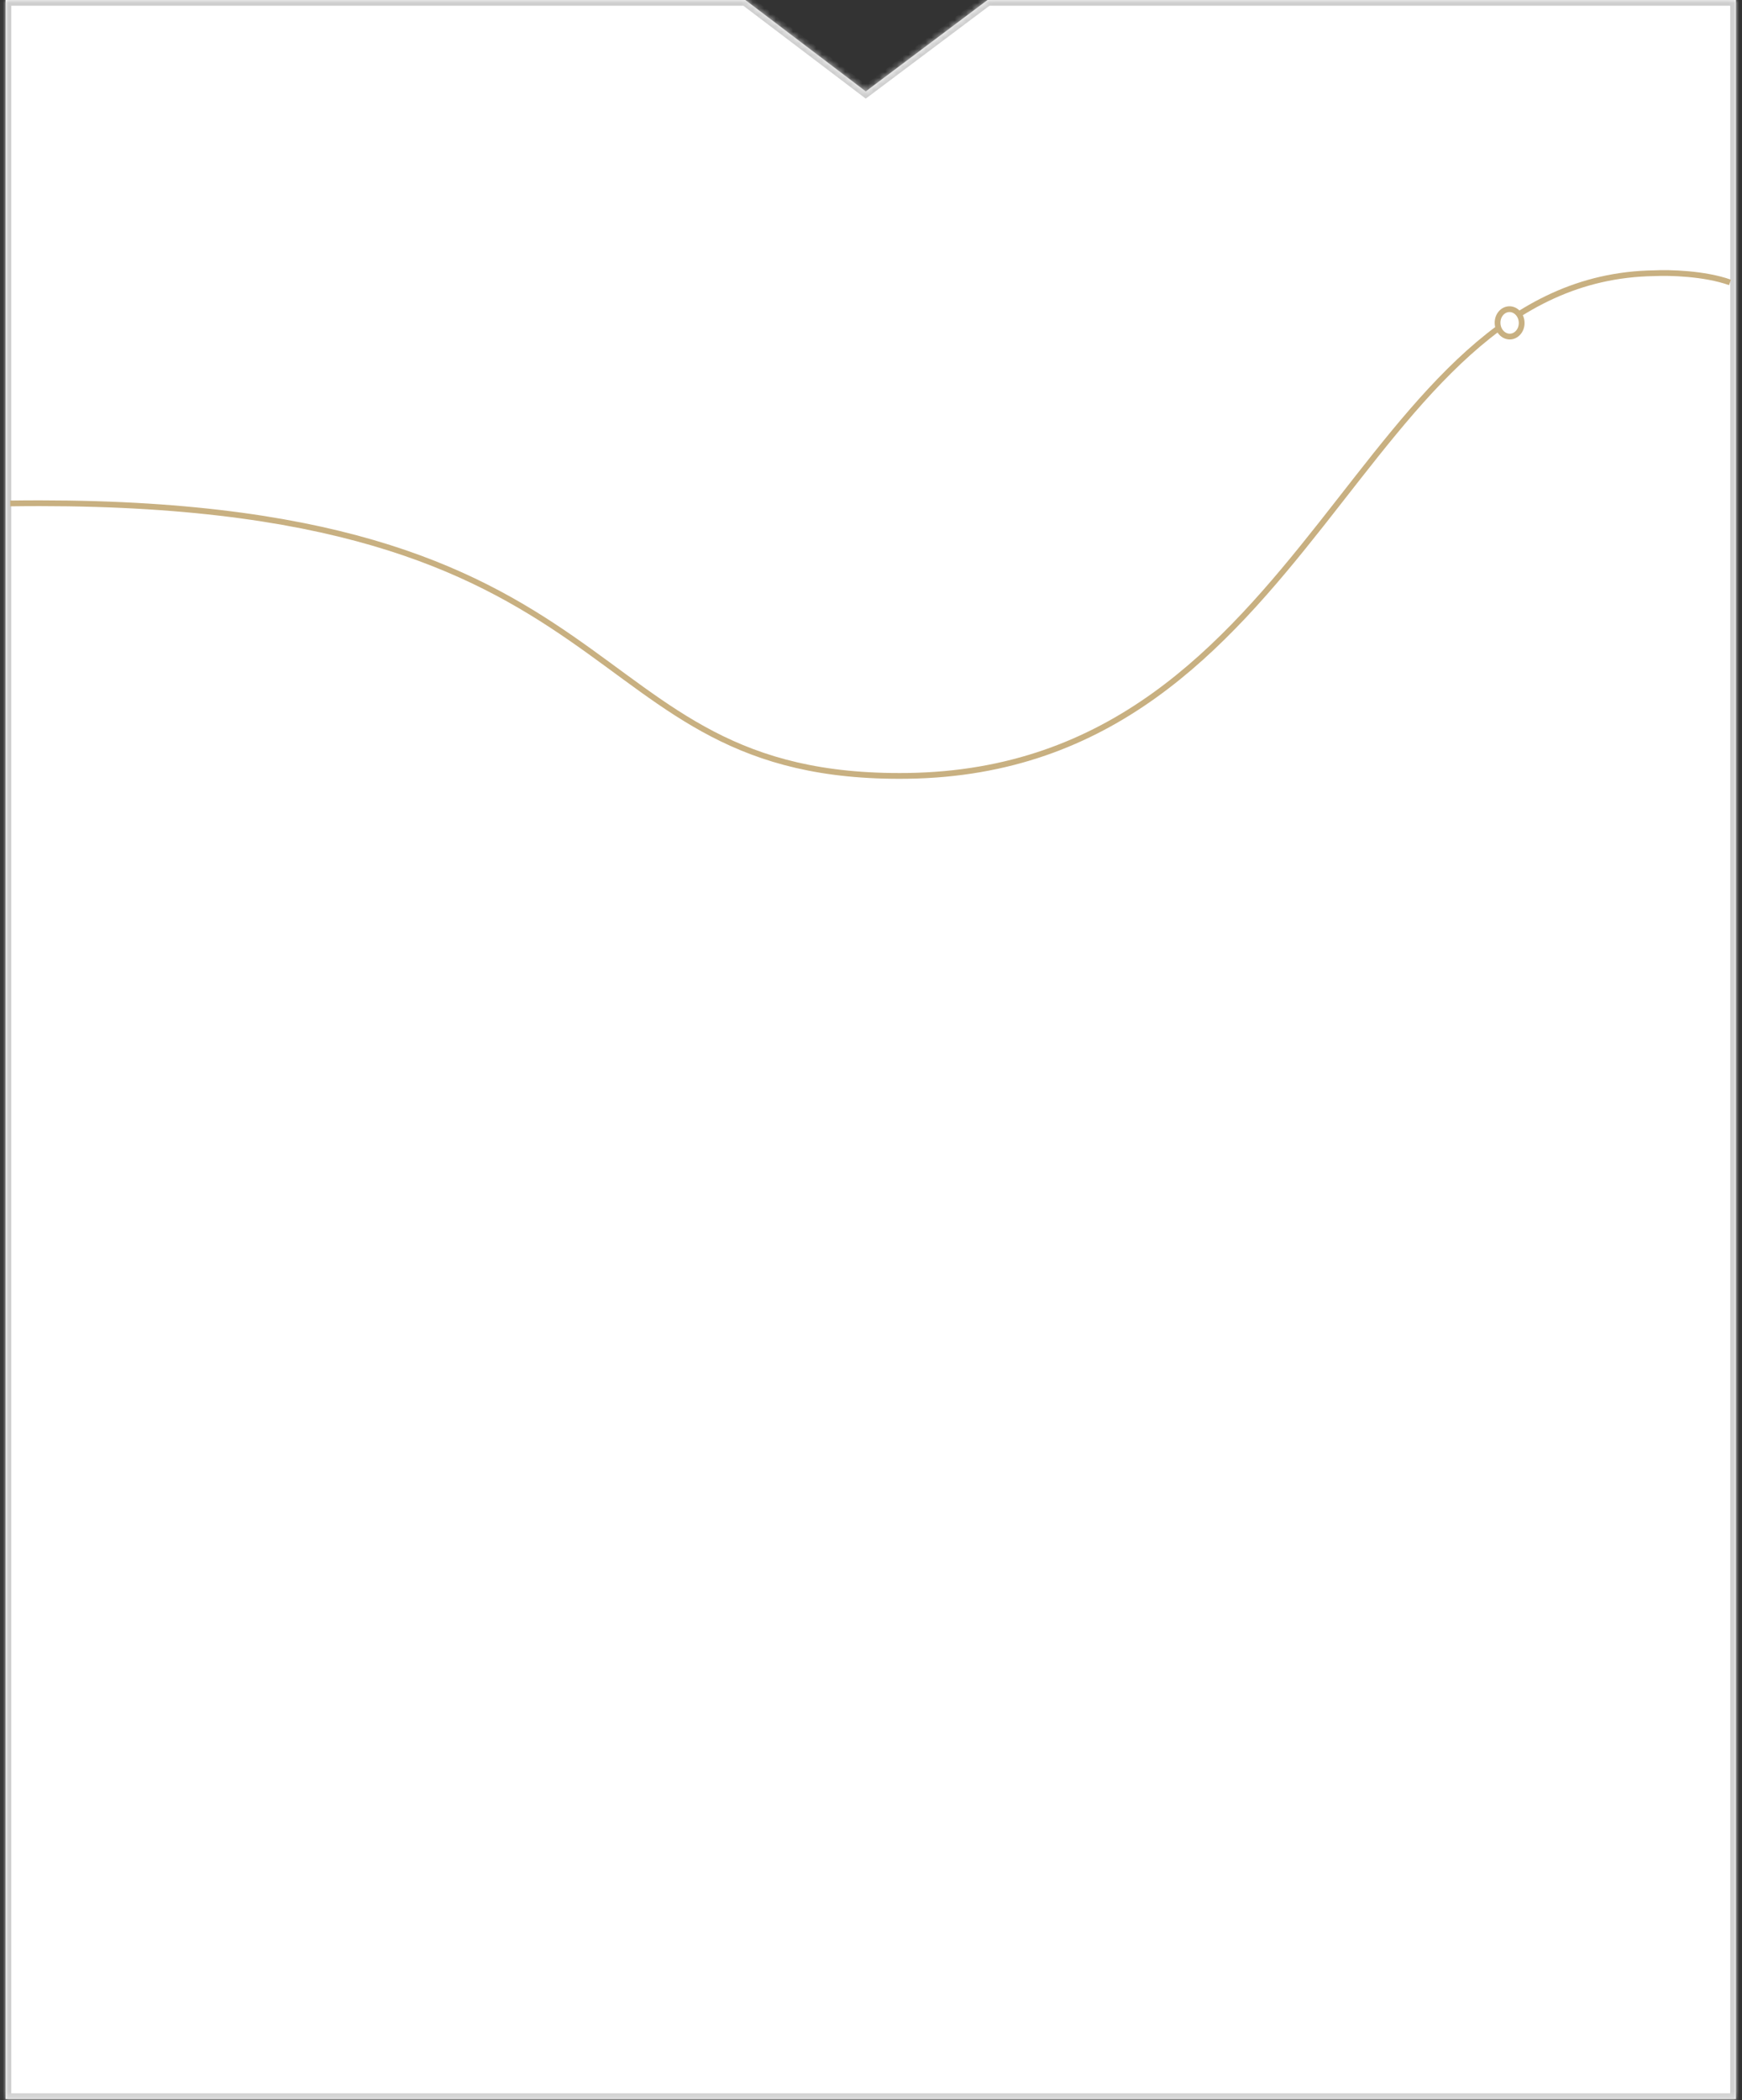<?xml version="1.0" encoding="UTF-8"?> <svg xmlns="http://www.w3.org/2000/svg" width="302" height="364" viewBox="0 0 302 364" fill="none"><rect x="0" y="0" width="302" height="364" fill="#333333" stroke="none"/> <mask id="path-1-inside-1_1518:28" fill="white"> <path fill-rule="evenodd" clip-rule="evenodd" d="M300.956 363.813L300.956 0L171.199 -5.67184e-06L150.092 15.842L129.216 -7.507e-06L0.956 -1.31134e-05L0.956 363.813L300.956 363.813Z"></path> </mask> <path fill-rule="evenodd" clip-rule="evenodd" d="M300.956 363.813L300.956 0L171.199 -5.67184e-06L150.092 15.842L129.216 -7.507e-06L0.956 -1.31134e-05L0.956 363.813L300.956 363.813Z" fill="white"></path> <path d="M300.956 0L301.956 4.37114e-08L301.956 -1L300.956 -1L300.956 0ZM300.956 363.813L300.956 364.813L301.956 364.813L301.956 363.813L300.956 363.813ZM171.199 -5.67184e-06L171.199 -1L170.866 -1L170.599 -0.8L171.199 -5.67184e-06ZM150.092 15.842L149.487 16.638L150.088 17.095L150.692 16.642L150.092 15.842ZM129.216 -7.507e-06L129.82 -0.797L129.552 -1L129.216 -1L129.216 -7.507e-06ZM0.956 -1.31134e-05L0.956 -1L-0.044 -1L-0.044 -1.31571e-05L0.956 -1.31134e-05ZM0.956 363.813L-0.044 363.813L-0.044 364.813L0.956 364.813L0.956 363.813ZM299.956 -4.37114e-08L299.956 363.813L301.956 363.813L301.956 4.37114e-08L299.956 -4.37114e-08ZM171.199 1L300.956 1L300.956 -1L171.199 -1L171.199 1ZM170.599 -0.8L149.492 15.042L150.692 16.642L171.8 0.8L170.599 -0.8ZM150.696 15.045L129.82 -0.797L128.611 0.797L149.487 16.638L150.696 15.045ZM0.956 1L129.216 1L129.216 -1L0.956 -1L0.956 1ZM1.956 363.813L1.956 -1.30697e-05L-0.044 -1.31571e-05L-0.044 363.813L1.956 363.813ZM300.956 362.813L0.956 362.813L0.956 364.813L300.956 364.813L300.956 362.813Z" fill="#CECECE" mask="url(#path-1-inside-1_1518:28)"></path> <path d="M1.769 87.255C113.191 85.701 97.691 135.305 157.351 134.472C228.029 133.486 234.848 48.079 286.817 47.354C289.335 47.225 295.48 47.364 299.921 48.948" stroke="#C8B081"></path> <path d="M263.802 55.943C263.823 57.306 262.855 58.327 261.75 58.336C260.644 58.344 259.645 57.339 259.624 55.976C259.603 54.613 260.57 53.592 261.676 53.584C262.781 53.575 263.781 54.58 263.802 55.943Z" fill="white" stroke="#C8B081"></path> </svg> 
